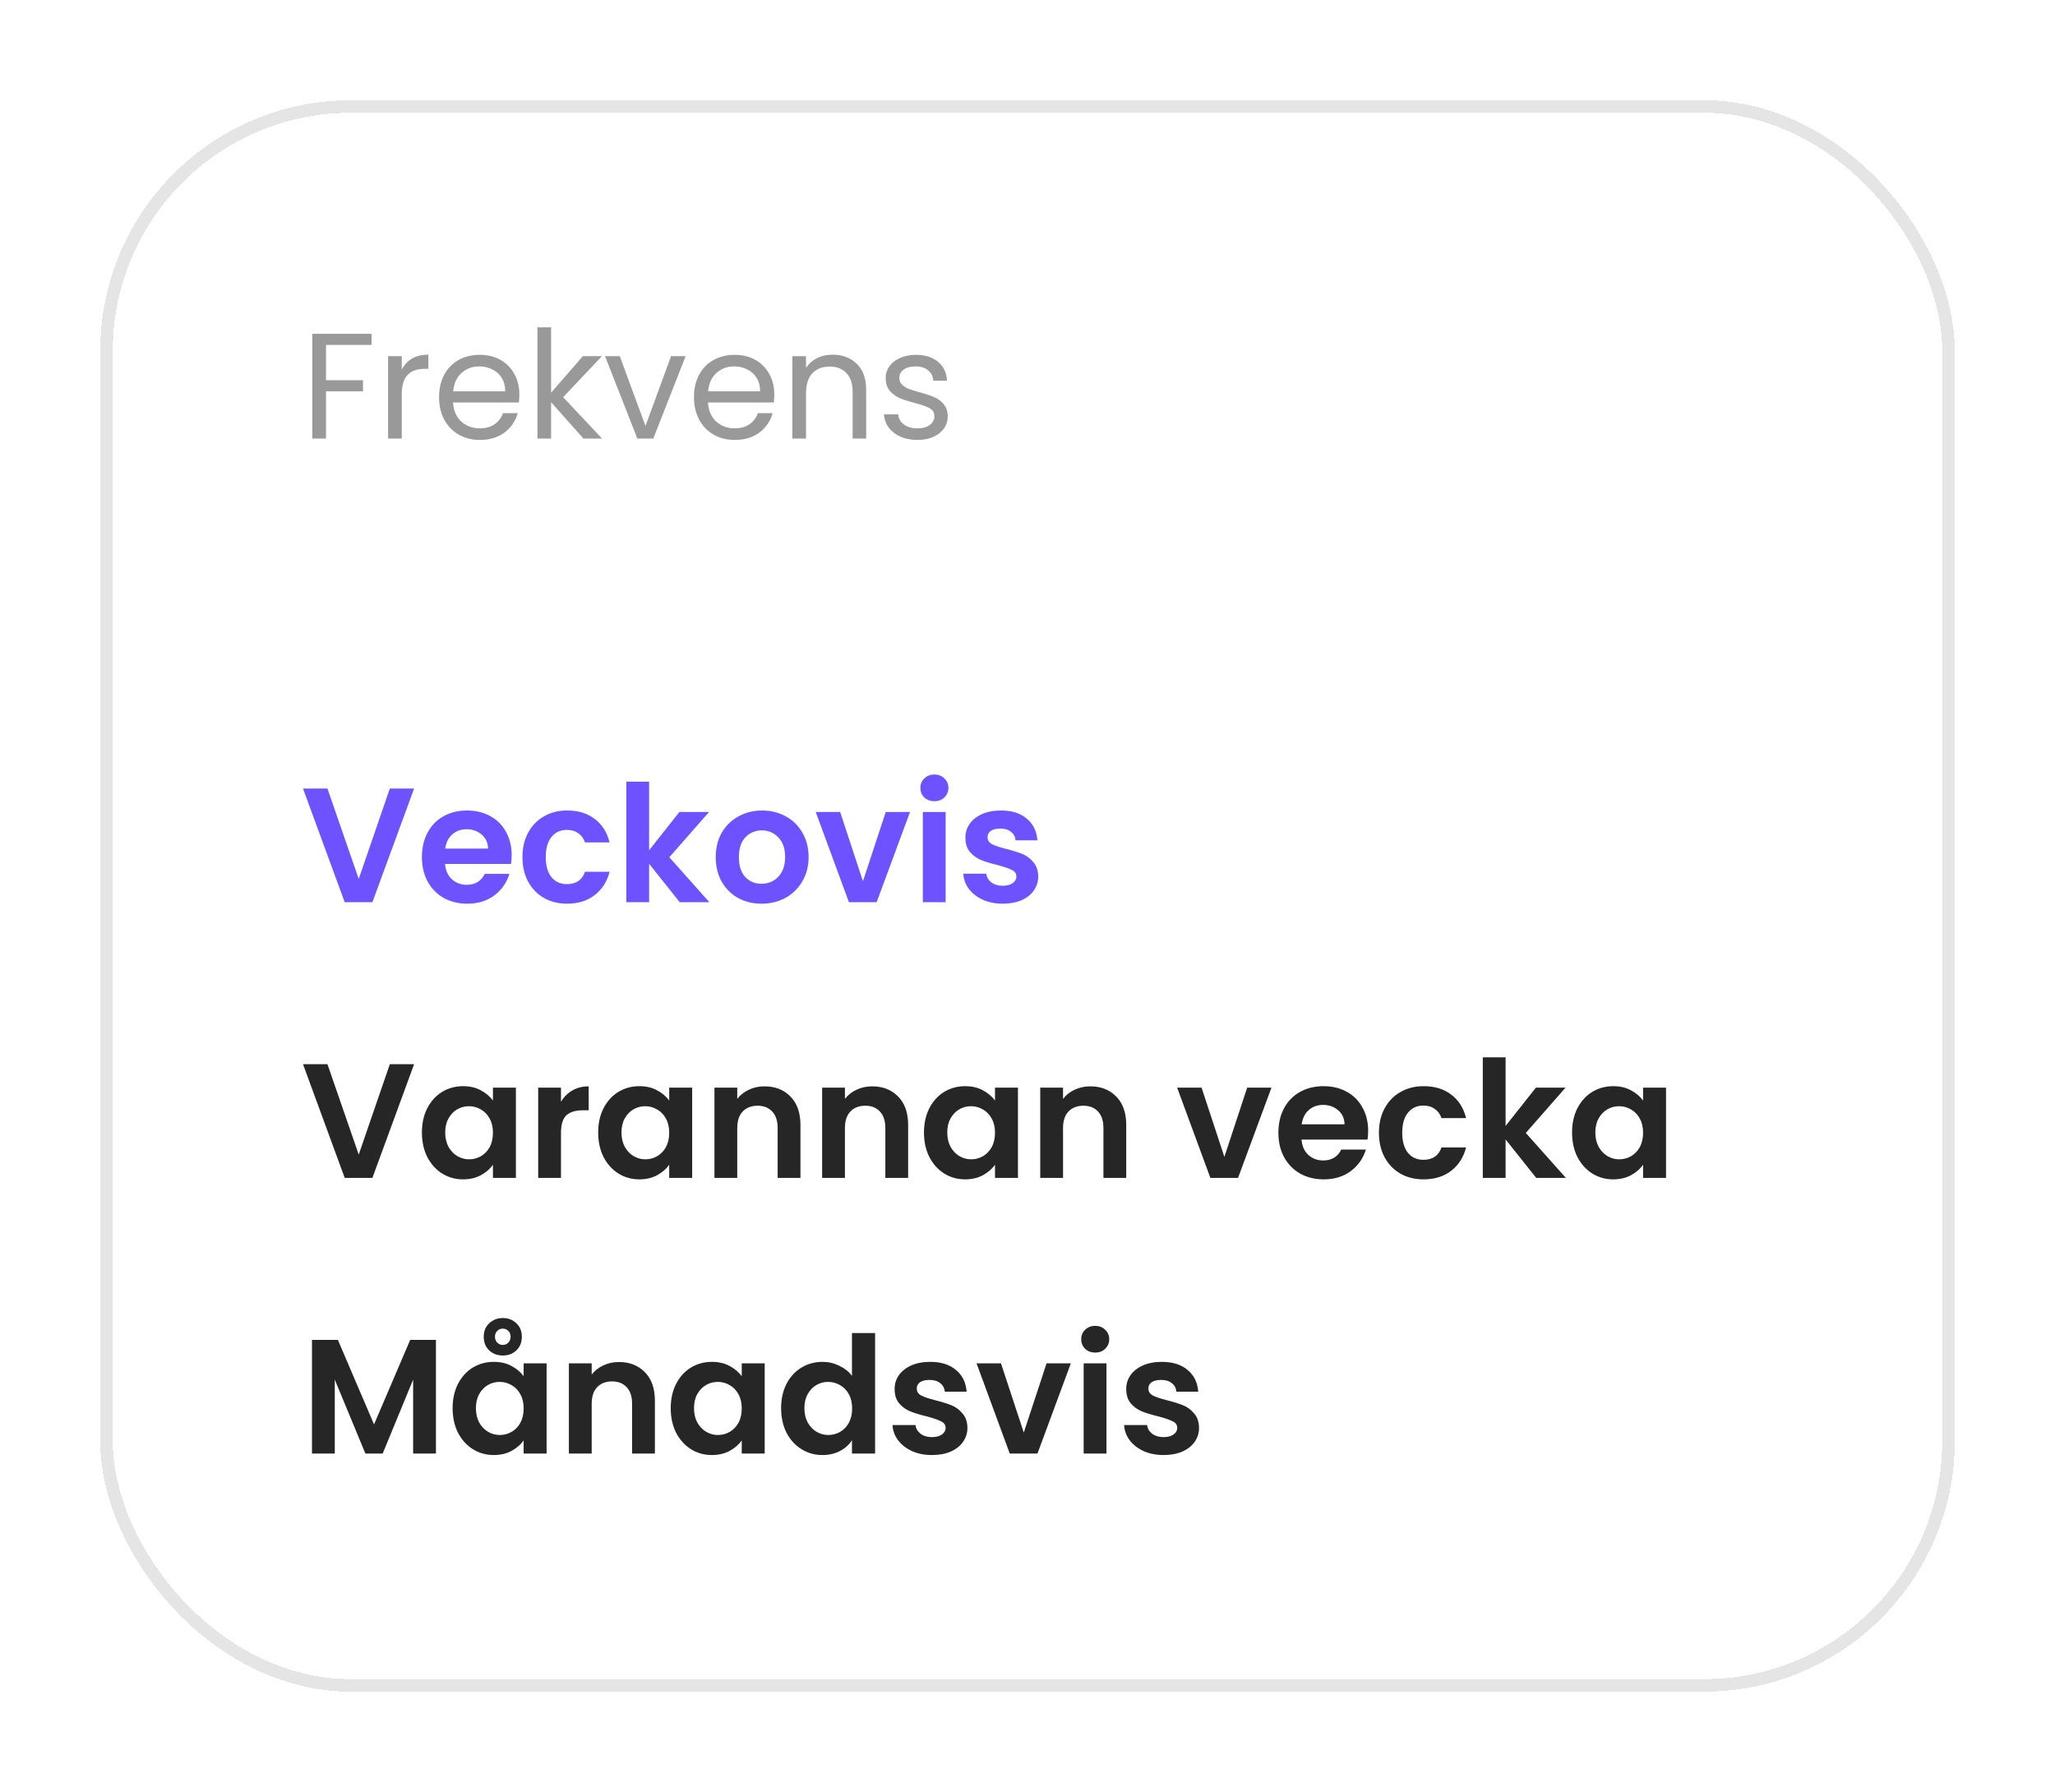 <svg width="164" height="143" viewBox="0 0 164 143" fill="none" xmlns="http://www.w3.org/2000/svg">
<g filter="url(#filter0_d_7180_14373)">
<rect x="8" y="4" width="148" height="127" rx="20" fill="white" shape-rendering="crispEdges"/>
<rect x="8.5" y="4.5" width="147" height="126" rx="19.5" stroke="#E6E5E5" shape-rendering="crispEdges"/>
<path d="M29.652 22.636V23.524H26.016V26.344H28.968V27.232H26.016V31H24.924V22.636H29.652ZM32.063 25.492C32.255 25.116 32.527 24.824 32.879 24.616C33.239 24.408 33.675 24.304 34.187 24.304V25.432H33.899C32.675 25.432 32.063 26.096 32.063 27.424V31H30.971V24.424H32.063V25.492ZM41.447 27.46C41.447 27.668 41.435 27.888 41.411 28.12H36.155C36.195 28.768 36.415 29.276 36.815 29.644C37.223 30.004 37.715 30.184 38.291 30.184C38.763 30.184 39.155 30.076 39.467 29.86C39.787 29.636 40.011 29.34 40.139 28.972H41.315C41.139 29.604 40.787 30.12 40.259 30.52C39.731 30.912 39.075 31.108 38.291 31.108C37.667 31.108 37.107 30.968 36.611 30.688C36.123 30.408 35.739 30.012 35.459 29.5C35.179 28.98 35.039 28.38 35.039 27.7C35.039 27.02 35.175 26.424 35.447 25.912C35.719 25.4 36.099 25.008 36.587 24.736C37.083 24.456 37.651 24.316 38.291 24.316C38.915 24.316 39.467 24.452 39.947 24.724C40.427 24.996 40.795 25.372 41.051 25.852C41.315 26.324 41.447 26.86 41.447 27.46ZM40.319 27.232C40.319 26.816 40.227 26.46 40.043 26.164C39.859 25.86 39.607 25.632 39.287 25.48C38.975 25.32 38.627 25.24 38.243 25.24C37.691 25.24 37.219 25.416 36.827 25.768C36.443 26.12 36.223 26.608 36.167 27.232H40.319ZM46.561 31L43.981 28.096V31H42.889V22.12H43.981V27.34L46.513 24.424H48.037L44.941 27.7L48.049 31H46.561ZM51.513 29.992L53.553 24.424H54.717L52.137 31H50.865L48.285 24.424H49.461L51.513 29.992ZM61.791 27.46C61.791 27.668 61.779 27.888 61.755 28.12H56.499C56.539 28.768 56.759 29.276 57.159 29.644C57.567 30.004 58.059 30.184 58.635 30.184C59.107 30.184 59.499 30.076 59.811 29.86C60.131 29.636 60.355 29.34 60.483 28.972H61.659C61.483 29.604 61.131 30.12 60.603 30.52C60.075 30.912 59.419 31.108 58.635 31.108C58.011 31.108 57.451 30.968 56.955 30.688C56.467 30.408 56.083 30.012 55.803 29.5C55.523 28.98 55.383 28.38 55.383 27.7C55.383 27.02 55.519 26.424 55.791 25.912C56.063 25.4 56.443 25.008 56.931 24.736C57.427 24.456 57.995 24.316 58.635 24.316C59.259 24.316 59.811 24.452 60.291 24.724C60.771 24.996 61.139 25.372 61.395 25.852C61.659 26.324 61.791 26.86 61.791 27.46ZM60.663 27.232C60.663 26.816 60.571 26.46 60.387 26.164C60.203 25.86 59.951 25.632 59.631 25.48C59.319 25.32 58.971 25.24 58.587 25.24C58.035 25.24 57.563 25.416 57.171 25.768C56.787 26.12 56.567 26.608 56.511 27.232H60.663ZM66.437 24.304C67.237 24.304 67.885 24.548 68.381 25.036C68.877 25.516 69.125 26.212 69.125 27.124V31H68.045V27.28C68.045 26.624 67.881 26.124 67.553 25.78C67.225 25.428 66.777 25.252 66.209 25.252C65.633 25.252 65.173 25.432 64.829 25.792C64.493 26.152 64.325 26.676 64.325 27.364V31H63.233V24.424H64.325V25.36C64.541 25.024 64.833 24.764 65.201 24.58C65.577 24.396 65.989 24.304 66.437 24.304ZM73.236 31.108C72.732 31.108 72.28 31.024 71.88 30.856C71.48 30.68 71.164 30.44 70.932 30.136C70.7 29.824 70.572 29.468 70.548 29.068H71.676C71.708 29.396 71.86 29.664 72.132 29.872C72.412 30.08 72.776 30.184 73.224 30.184C73.64 30.184 73.968 30.092 74.208 29.908C74.448 29.724 74.568 29.492 74.568 29.212C74.568 28.924 74.44 28.712 74.184 28.576C73.928 28.432 73.532 28.292 72.996 28.156C72.508 28.028 72.108 27.9 71.796 27.772C71.492 27.636 71.228 27.44 71.004 27.184C70.788 26.92 70.68 26.576 70.68 26.152C70.68 25.816 70.78 25.508 70.98 25.228C71.18 24.948 71.464 24.728 71.832 24.568C72.2 24.4 72.62 24.316 73.092 24.316C73.82 24.316 74.408 24.5 74.856 24.868C75.304 25.236 75.544 25.74 75.576 26.38H74.484C74.46 26.036 74.32 25.76 74.064 25.552C73.816 25.344 73.48 25.24 73.056 25.24C72.664 25.24 72.352 25.324 72.12 25.492C71.888 25.66 71.772 25.88 71.772 26.152C71.772 26.368 71.84 26.548 71.976 26.692C72.12 26.828 72.296 26.94 72.504 27.028C72.72 27.108 73.016 27.2 73.392 27.304C73.864 27.432 74.248 27.56 74.544 27.688C74.84 27.808 75.092 27.992 75.3 28.24C75.516 28.488 75.628 28.812 75.636 29.212C75.636 29.572 75.536 29.896 75.336 30.184C75.136 30.472 74.852 30.7 74.484 30.868C74.124 31.028 73.708 31.108 73.236 31.108Z" fill="#999999"/>
<path d="M33.048 58.926L29.72 68H27.51L24.182 58.926H26.132L28.628 66.141L31.111 58.926H33.048ZM40.834 64.243C40.834 64.503 40.817 64.737 40.782 64.945H35.517C35.56 65.465 35.742 65.872 36.063 66.167C36.384 66.462 36.778 66.609 37.246 66.609C37.922 66.609 38.403 66.319 38.689 65.738H40.652C40.444 66.431 40.045 67.003 39.456 67.454C38.867 67.896 38.143 68.117 37.285 68.117C36.592 68.117 35.968 67.965 35.413 67.662C34.867 67.35 34.438 66.912 34.126 66.349C33.823 65.786 33.671 65.136 33.671 64.399C33.671 63.654 33.823 62.999 34.126 62.436C34.429 61.873 34.854 61.439 35.4 61.136C35.946 60.833 36.575 60.681 37.285 60.681C37.97 60.681 38.581 60.828 39.118 61.123C39.664 61.418 40.084 61.838 40.379 62.384C40.682 62.921 40.834 63.541 40.834 64.243ZM38.949 63.723C38.941 63.255 38.772 62.882 38.442 62.605C38.113 62.319 37.71 62.176 37.233 62.176C36.782 62.176 36.401 62.315 36.089 62.592C35.786 62.861 35.599 63.238 35.53 63.723H38.949ZM41.695 64.399C41.695 63.654 41.846 63.004 42.15 62.449C42.453 61.886 42.873 61.452 43.411 61.149C43.948 60.837 44.563 60.681 45.257 60.681C46.149 60.681 46.886 60.906 47.467 61.357C48.056 61.799 48.45 62.423 48.65 63.229H46.687C46.583 62.917 46.405 62.674 46.154 62.501C45.911 62.319 45.608 62.228 45.244 62.228C44.724 62.228 44.312 62.419 44.009 62.8C43.705 63.173 43.554 63.706 43.554 64.399C43.554 65.084 43.705 65.617 44.009 65.998C44.312 66.371 44.724 66.557 45.244 66.557C45.98 66.557 46.461 66.228 46.687 65.569H48.65C48.45 66.349 48.056 66.969 47.467 67.428C46.877 67.887 46.141 68.117 45.257 68.117C44.563 68.117 43.948 67.965 43.411 67.662C42.873 67.35 42.453 66.917 42.15 66.362C41.846 65.799 41.695 65.144 41.695 64.399ZM54.247 68L51.803 64.932V68H49.983V58.38H51.803V63.853L54.221 60.798H56.587L53.415 64.412L56.613 68H54.247ZM60.773 68.117C60.079 68.117 59.455 67.965 58.901 67.662C58.346 67.35 57.908 66.912 57.588 66.349C57.276 65.786 57.12 65.136 57.12 64.399C57.12 63.662 57.28 63.012 57.601 62.449C57.93 61.886 58.376 61.452 58.94 61.149C59.503 60.837 60.131 60.681 60.825 60.681C61.518 60.681 62.146 60.837 62.71 61.149C63.273 61.452 63.715 61.886 64.036 62.449C64.365 63.012 64.53 63.662 64.53 64.399C64.53 65.136 64.361 65.786 64.023 66.349C63.693 66.912 63.243 67.35 62.671 67.662C62.107 67.965 61.475 68.117 60.773 68.117ZM60.773 66.531C61.102 66.531 61.41 66.453 61.696 66.297C61.99 66.132 62.224 65.89 62.398 65.569C62.571 65.248 62.658 64.858 62.658 64.399C62.658 63.714 62.476 63.19 62.112 62.826C61.756 62.453 61.319 62.267 60.799 62.267C60.279 62.267 59.841 62.453 59.486 62.826C59.139 63.19 58.966 63.714 58.966 64.399C58.966 65.084 59.135 65.612 59.473 65.985C59.819 66.349 60.253 66.531 60.773 66.531ZM68.868 66.323L70.688 60.798H72.625L69.96 68H67.75L65.098 60.798H67.048L68.868 66.323ZM74.57 59.94C74.249 59.94 73.981 59.84 73.764 59.641C73.556 59.433 73.452 59.177 73.452 58.874C73.452 58.571 73.556 58.319 73.764 58.12C73.981 57.912 74.249 57.808 74.57 57.808C74.891 57.808 75.155 57.912 75.363 58.12C75.58 58.319 75.688 58.571 75.688 58.874C75.688 59.177 75.58 59.433 75.363 59.641C75.155 59.84 74.891 59.94 74.57 59.94ZM75.467 60.798V68H73.647V60.798H75.467ZM80.021 68.117C79.432 68.117 78.903 68.013 78.435 67.805C77.967 67.588 77.594 67.298 77.317 66.934C77.049 66.57 76.901 66.167 76.875 65.725H78.708C78.743 66.002 78.877 66.232 79.111 66.414C79.354 66.596 79.653 66.687 80.008 66.687C80.355 66.687 80.624 66.618 80.814 66.479C81.013 66.34 81.113 66.163 81.113 65.946C81.113 65.712 80.992 65.539 80.749 65.426C80.515 65.305 80.138 65.175 79.618 65.036C79.081 64.906 78.639 64.772 78.292 64.633C77.954 64.494 77.659 64.282 77.408 63.996C77.165 63.71 77.044 63.324 77.044 62.839C77.044 62.44 77.157 62.076 77.382 61.747C77.616 61.418 77.945 61.158 78.37 60.967C78.803 60.776 79.311 60.681 79.891 60.681C80.749 60.681 81.434 60.898 81.945 61.331C82.457 61.756 82.738 62.332 82.79 63.06H81.048C81.022 62.774 80.901 62.549 80.684 62.384C80.476 62.211 80.195 62.124 79.839 62.124C79.51 62.124 79.254 62.185 79.072 62.306C78.899 62.427 78.812 62.596 78.812 62.813C78.812 63.056 78.933 63.242 79.176 63.372C79.419 63.493 79.796 63.619 80.307 63.749C80.827 63.879 81.256 64.013 81.594 64.152C81.932 64.291 82.222 64.507 82.465 64.802C82.716 65.088 82.847 65.469 82.855 65.946C82.855 66.362 82.738 66.735 82.504 67.064C82.279 67.393 81.95 67.653 81.516 67.844C81.091 68.026 80.593 68.117 80.021 68.117Z" fill="#6E52FF"/>
<path d="M33.048 80.926L29.72 90H27.51L24.182 80.926H26.132L28.628 88.141L31.111 80.926H33.048ZM33.671 86.373C33.671 85.645 33.814 84.999 34.1 84.436C34.395 83.873 34.789 83.439 35.283 83.136C35.786 82.833 36.345 82.681 36.96 82.681C37.498 82.681 37.965 82.789 38.364 83.006C38.772 83.223 39.096 83.496 39.339 83.825V82.798H41.172V90H39.339V88.947C39.105 89.285 38.78 89.567 38.364 89.792C37.957 90.009 37.484 90.117 36.947 90.117C36.34 90.117 35.786 89.961 35.283 89.649C34.789 89.337 34.395 88.899 34.1 88.336C33.814 87.764 33.671 87.11 33.671 86.373ZM39.339 86.399C39.339 85.957 39.252 85.58 39.079 85.268C38.906 84.947 38.672 84.705 38.377 84.54C38.083 84.367 37.766 84.28 37.428 84.28C37.09 84.28 36.778 84.362 36.492 84.527C36.206 84.692 35.972 84.934 35.79 85.255C35.617 85.567 35.53 85.94 35.53 86.373C35.53 86.806 35.617 87.188 35.79 87.517C35.972 87.838 36.206 88.085 36.492 88.258C36.787 88.431 37.099 88.518 37.428 88.518C37.766 88.518 38.083 88.436 38.377 88.271C38.672 88.098 38.906 87.855 39.079 87.543C39.252 87.222 39.339 86.841 39.339 86.399ZM44.77 83.916C45.004 83.535 45.307 83.236 45.68 83.019C46.061 82.802 46.494 82.694 46.98 82.694V84.605H46.499C45.927 84.605 45.493 84.739 45.199 85.008C44.913 85.277 44.77 85.745 44.77 86.412V90H42.95V82.798H44.77V83.916ZM47.738 86.373C47.738 85.645 47.881 84.999 48.167 84.436C48.461 83.873 48.856 83.439 49.35 83.136C49.852 82.833 50.411 82.681 51.027 82.681C51.564 82.681 52.032 82.789 52.431 83.006C52.838 83.223 53.163 83.496 53.406 83.825V82.798H55.239V90H53.406V88.947C53.172 89.285 52.847 89.567 52.431 89.792C52.023 90.009 51.551 90.117 51.014 90.117C50.407 90.117 49.852 89.961 49.35 89.649C48.856 89.337 48.461 88.899 48.167 88.336C47.881 87.764 47.738 87.11 47.738 86.373ZM53.406 86.399C53.406 85.957 53.319 85.58 53.146 85.268C52.972 84.947 52.738 84.705 52.444 84.54C52.149 84.367 51.833 84.28 51.495 84.28C51.157 84.28 50.845 84.362 50.559 84.527C50.273 84.692 50.039 84.934 49.857 85.255C49.683 85.567 49.597 85.94 49.597 86.373C49.597 86.806 49.683 87.188 49.857 87.517C50.039 87.838 50.273 88.085 50.559 88.258C50.853 88.431 51.165 88.518 51.495 88.518C51.833 88.518 52.149 88.436 52.444 88.271C52.738 88.098 52.972 87.855 53.146 87.543C53.319 87.222 53.406 86.841 53.406 86.399ZM61.007 82.694C61.865 82.694 62.559 82.967 63.087 83.513C63.616 84.05 63.88 84.804 63.88 85.775V90H62.06V86.022C62.06 85.45 61.917 85.012 61.631 84.709C61.345 84.397 60.955 84.241 60.461 84.241C59.959 84.241 59.56 84.397 59.265 84.709C58.979 85.012 58.836 85.45 58.836 86.022V90H57.016V82.798H58.836V83.695C59.079 83.383 59.386 83.14 59.759 82.967C60.141 82.785 60.556 82.694 61.007 82.694ZM69.602 82.694C70.46 82.694 71.153 82.967 71.682 83.513C72.21 84.05 72.475 84.804 72.475 85.775V90H70.655V86.022C70.655 85.45 70.512 85.012 70.226 84.709C69.94 84.397 69.55 84.241 69.056 84.241C68.553 84.241 68.154 84.397 67.86 84.709C67.574 85.012 67.431 85.45 67.431 86.022V90H65.611V82.798H67.431V83.695C67.674 83.383 67.981 83.14 68.354 82.967C68.735 82.785 69.151 82.694 69.602 82.694ZM73.738 86.373C73.738 85.645 73.881 84.999 74.167 84.436C74.461 83.873 74.856 83.439 75.35 83.136C75.852 82.833 76.411 82.681 77.027 82.681C77.564 82.681 78.032 82.789 78.431 83.006C78.838 83.223 79.163 83.496 79.406 83.825V82.798H81.239V90H79.406V88.947C79.172 89.285 78.847 89.567 78.431 89.792C78.023 90.009 77.551 90.117 77.014 90.117C76.407 90.117 75.852 89.961 75.35 89.649C74.856 89.337 74.461 88.899 74.167 88.336C73.881 87.764 73.738 87.11 73.738 86.373ZM79.406 86.399C79.406 85.957 79.319 85.58 79.146 85.268C78.972 84.947 78.738 84.705 78.444 84.54C78.149 84.367 77.833 84.28 77.495 84.28C77.157 84.28 76.845 84.362 76.559 84.527C76.273 84.692 76.039 84.934 75.857 85.255C75.683 85.567 75.597 85.94 75.597 86.373C75.597 86.806 75.683 87.188 75.857 87.517C76.039 87.838 76.273 88.085 76.559 88.258C76.853 88.431 77.165 88.518 77.495 88.518C77.833 88.518 78.149 88.436 78.444 88.271C78.738 88.098 78.972 87.855 79.146 87.543C79.319 87.222 79.406 86.841 79.406 86.399ZM87.007 82.694C87.865 82.694 88.558 82.967 89.087 83.513C89.616 84.05 89.88 84.804 89.88 85.775V90H88.06V86.022C88.06 85.45 87.917 85.012 87.631 84.709C87.345 84.397 86.955 84.241 86.461 84.241C85.959 84.241 85.56 84.397 85.265 84.709C84.979 85.012 84.836 85.45 84.836 86.022V90H83.016V82.798H84.836V83.695C85.079 83.383 85.386 83.14 85.759 82.967C86.141 82.785 86.556 82.694 87.007 82.694ZM97.712 88.323L99.531 82.798H101.469L98.803 90H96.594L93.942 82.798H95.891L97.712 88.323ZM109.186 86.243C109.186 86.503 109.168 86.737 109.134 86.945H103.869C103.912 87.465 104.094 87.872 104.415 88.167C104.735 88.462 105.13 88.609 105.598 88.609C106.274 88.609 106.755 88.319 107.041 87.738H109.004C108.796 88.431 108.397 89.003 107.808 89.454C107.218 89.896 106.495 90.117 105.637 90.117C104.943 90.117 104.319 89.965 103.765 89.662C103.219 89.35 102.79 88.912 102.478 88.349C102.174 87.786 102.023 87.136 102.023 86.399C102.023 85.654 102.174 84.999 102.478 84.436C102.781 83.873 103.206 83.439 103.752 83.136C104.298 82.833 104.926 82.681 105.637 82.681C106.321 82.681 106.932 82.828 107.47 83.123C108.016 83.418 108.436 83.838 108.731 84.384C109.034 84.921 109.186 85.541 109.186 86.243ZM107.301 85.723C107.292 85.255 107.123 84.882 106.794 84.605C106.464 84.319 106.061 84.176 105.585 84.176C105.134 84.176 104.753 84.315 104.441 84.592C104.137 84.861 103.951 85.238 103.882 85.723H107.301ZM110.046 86.399C110.046 85.654 110.198 85.004 110.501 84.449C110.805 83.886 111.225 83.452 111.762 83.149C112.3 82.837 112.915 82.681 113.608 82.681C114.501 82.681 115.238 82.906 115.818 83.357C116.408 83.799 116.802 84.423 117.001 85.229H115.038C114.934 84.917 114.757 84.674 114.505 84.501C114.263 84.319 113.959 84.228 113.595 84.228C113.075 84.228 112.664 84.419 112.36 84.8C112.057 85.173 111.905 85.706 111.905 86.399C111.905 87.084 112.057 87.617 112.36 87.998C112.664 88.371 113.075 88.557 113.595 88.557C114.332 88.557 114.813 88.228 115.038 87.569H117.001C116.802 88.349 116.408 88.969 115.818 89.428C115.229 89.887 114.492 90.117 113.608 90.117C112.915 90.117 112.3 89.965 111.762 89.662C111.225 89.35 110.805 88.917 110.501 88.362C110.198 87.799 110.046 87.144 110.046 86.399ZM122.599 90L120.155 86.932V90H118.335V80.38H120.155V85.853L122.573 82.798H124.939L121.767 86.412L124.965 90H122.599ZM125.458 86.373C125.458 85.645 125.601 84.999 125.887 84.436C126.182 83.873 126.576 83.439 127.07 83.136C127.573 82.833 128.132 82.681 128.747 82.681C129.285 82.681 129.753 82.789 130.151 83.006C130.559 83.223 130.884 83.496 131.126 83.825V82.798H132.959V90H131.126V88.947C130.892 89.285 130.567 89.567 130.151 89.792C129.744 90.009 129.272 90.117 128.734 90.117C128.128 90.117 127.573 89.961 127.07 89.649C126.576 89.337 126.182 88.899 125.887 88.336C125.601 87.764 125.458 87.11 125.458 86.373ZM131.126 86.399C131.126 85.957 131.04 85.58 130.866 85.268C130.693 84.947 130.459 84.705 130.164 84.54C129.87 84.367 129.553 84.28 129.215 84.28C128.877 84.28 128.565 84.362 128.279 84.527C127.993 84.692 127.759 84.934 127.577 85.255C127.404 85.567 127.317 85.94 127.317 86.373C127.317 86.806 127.404 87.188 127.577 87.517C127.759 87.838 127.993 88.085 128.279 88.258C128.574 88.431 128.886 88.518 129.215 88.518C129.553 88.518 129.87 88.436 130.164 88.271C130.459 88.098 130.693 87.855 130.866 87.543C131.04 87.222 131.126 86.841 131.126 86.399Z" fill="#262626"/>
<path d="M34.79 102.926V112H32.97V106.098L30.539 112H29.161L26.717 106.098V112H24.897V102.926H26.964L29.85 109.673L32.736 102.926H34.79ZM36.121 108.373C36.121 107.645 36.264 106.999 36.55 106.436C36.845 105.873 37.239 105.439 37.733 105.136C38.236 104.833 38.795 104.681 39.41 104.681C39.948 104.681 40.416 104.789 40.814 105.006C41.222 105.223 41.547 105.496 41.789 105.825V104.798H43.622V112H41.789V110.947C41.555 111.285 41.23 111.567 40.814 111.792C40.407 112.009 39.935 112.117 39.397 112.117C38.791 112.117 38.236 111.961 37.733 111.649C37.239 111.337 36.845 110.899 36.55 110.336C36.264 109.764 36.121 109.11 36.121 108.373ZM41.789 108.399C41.789 107.957 41.703 107.58 41.529 107.268C41.356 106.947 41.122 106.705 40.827 106.54C40.533 106.367 40.216 106.28 39.878 106.28C39.54 106.28 39.228 106.362 38.942 106.527C38.656 106.692 38.422 106.934 38.24 107.255C38.067 107.567 37.98 107.94 37.98 108.373C37.98 108.806 38.067 109.188 38.24 109.517C38.422 109.838 38.656 110.085 38.942 110.258C39.237 110.431 39.549 110.518 39.878 110.518C40.216 110.518 40.533 110.436 40.827 110.271C41.122 110.098 41.356 109.855 41.529 109.543C41.703 109.222 41.789 108.841 41.789 108.399ZM41.646 102.679C41.646 103.13 41.499 103.494 41.204 103.771C40.918 104.04 40.559 104.174 40.125 104.174C39.701 104.174 39.341 104.04 39.046 103.771C38.752 103.494 38.604 103.13 38.604 102.679C38.604 102.228 38.752 101.869 39.046 101.6C39.341 101.323 39.701 101.184 40.125 101.184C40.559 101.184 40.918 101.323 41.204 101.6C41.499 101.869 41.646 102.228 41.646 102.679ZM40.749 102.679C40.749 102.48 40.689 102.324 40.567 102.211C40.446 102.09 40.299 102.029 40.125 102.029C39.952 102.029 39.805 102.09 39.683 102.211C39.562 102.324 39.501 102.48 39.501 102.679C39.501 102.861 39.562 103.017 39.683 103.147C39.805 103.268 39.952 103.329 40.125 103.329C40.299 103.329 40.446 103.268 40.567 103.147C40.689 103.017 40.749 102.861 40.749 102.679ZM49.391 104.694C50.249 104.694 50.942 104.967 51.471 105.513C52 106.05 52.264 106.804 52.264 107.775V112H50.444V108.022C50.444 107.45 50.301 107.012 50.015 106.709C49.729 106.397 49.339 106.241 48.845 106.241C48.342 106.241 47.944 106.397 47.649 106.709C47.363 107.012 47.22 107.45 47.22 108.022V112H45.4V104.798H47.22V105.695C47.463 105.383 47.77 105.14 48.143 104.967C48.524 104.785 48.94 104.694 49.391 104.694ZM53.527 108.373C53.527 107.645 53.67 106.999 53.956 106.436C54.25 105.873 54.645 105.439 55.139 105.136C55.641 104.833 56.2 104.681 56.816 104.681C57.353 104.681 57.821 104.789 58.22 105.006C58.627 105.223 58.952 105.496 59.195 105.825V104.798H61.028V112H59.195V110.947C58.961 111.285 58.636 111.567 58.22 111.792C57.812 112.009 57.34 112.117 56.803 112.117C56.196 112.117 55.641 111.961 55.139 111.649C54.645 111.337 54.25 110.899 53.956 110.336C53.67 109.764 53.527 109.11 53.527 108.373ZM59.195 108.399C59.195 107.957 59.108 107.58 58.935 107.268C58.761 106.947 58.527 106.705 58.233 106.54C57.938 106.367 57.622 106.28 57.284 106.28C56.946 106.28 56.634 106.362 56.348 106.527C56.062 106.692 55.828 106.934 55.646 107.255C55.472 107.567 55.386 107.94 55.386 108.373C55.386 108.806 55.472 109.188 55.646 109.517C55.828 109.838 56.062 110.085 56.348 110.258C56.642 110.431 56.954 110.518 57.284 110.518C57.622 110.518 57.938 110.436 58.233 110.271C58.527 110.098 58.761 109.855 58.935 109.543C59.108 109.222 59.195 108.841 59.195 108.399ZM62.337 108.373C62.337 107.645 62.48 106.999 62.766 106.436C63.061 105.873 63.459 105.439 63.962 105.136C64.465 104.833 65.024 104.681 65.639 104.681C66.107 104.681 66.553 104.785 66.978 104.993C67.403 105.192 67.741 105.461 67.992 105.799V102.38H69.838V112H67.992V110.934C67.767 111.289 67.451 111.575 67.043 111.792C66.636 112.009 66.163 112.117 65.626 112.117C65.019 112.117 64.465 111.961 63.962 111.649C63.459 111.337 63.061 110.899 62.766 110.336C62.48 109.764 62.337 109.11 62.337 108.373ZM68.005 108.399C68.005 107.957 67.918 107.58 67.745 107.268C67.572 106.947 67.338 106.705 67.043 106.54C66.749 106.367 66.432 106.28 66.094 106.28C65.756 106.28 65.444 106.362 65.158 106.527C64.872 106.692 64.638 106.934 64.456 107.255C64.283 107.567 64.196 107.94 64.196 108.373C64.196 108.806 64.283 109.188 64.456 109.517C64.638 109.838 64.872 110.085 65.158 110.258C65.453 110.431 65.765 110.518 66.094 110.518C66.432 110.518 66.749 110.436 67.043 110.271C67.338 110.098 67.572 109.855 67.745 109.543C67.918 109.222 68.005 108.841 68.005 108.399ZM74.372 112.117C73.782 112.117 73.254 112.013 72.786 111.805C72.318 111.588 71.945 111.298 71.668 110.934C71.399 110.57 71.252 110.167 71.226 109.725H73.059C73.093 110.002 73.228 110.232 73.462 110.414C73.704 110.596 74.003 110.687 74.359 110.687C74.705 110.687 74.974 110.618 75.165 110.479C75.364 110.34 75.464 110.163 75.464 109.946C75.464 109.712 75.342 109.539 75.1 109.426C74.866 109.305 74.489 109.175 73.969 109.036C73.431 108.906 72.989 108.772 72.643 108.633C72.305 108.494 72.01 108.282 71.759 107.996C71.516 107.71 71.395 107.324 71.395 106.839C71.395 106.44 71.507 106.076 71.733 105.747C71.967 105.418 72.296 105.158 72.721 104.967C73.154 104.776 73.661 104.681 74.242 104.681C75.1 104.681 75.784 104.898 76.296 105.331C76.807 105.756 77.089 106.332 77.141 107.06H75.399C75.373 106.774 75.251 106.549 75.035 106.384C74.827 106.211 74.545 106.124 74.19 106.124C73.86 106.124 73.605 106.185 73.423 106.306C73.249 106.427 73.163 106.596 73.163 106.813C73.163 107.056 73.284 107.242 73.527 107.372C73.769 107.493 74.146 107.619 74.658 107.749C75.178 107.879 75.607 108.013 75.945 108.152C76.283 108.291 76.573 108.507 76.816 108.802C77.067 109.088 77.197 109.469 77.206 109.946C77.206 110.362 77.089 110.735 76.855 111.064C76.629 111.393 76.3 111.653 75.867 111.844C75.442 112.026 74.944 112.117 74.372 112.117ZM81.703 110.323L83.523 104.798H85.46L82.795 112H80.585L77.933 104.798H79.883L81.703 110.323ZM87.405 103.94C87.084 103.94 86.816 103.84 86.599 103.641C86.391 103.433 86.287 103.177 86.287 102.874C86.287 102.571 86.391 102.319 86.599 102.12C86.816 101.912 87.084 101.808 87.405 101.808C87.726 101.808 87.99 101.912 88.198 102.12C88.415 102.319 88.523 102.571 88.523 102.874C88.523 103.177 88.415 103.433 88.198 103.641C87.99 103.84 87.726 103.94 87.405 103.94ZM88.302 104.798V112H86.482V104.798H88.302ZM92.856 112.117C92.267 112.117 91.738 112.013 91.27 111.805C90.802 111.588 90.43 111.298 90.152 110.934C89.883 110.57 89.736 110.167 89.71 109.725H91.543C91.578 110.002 91.712 110.232 91.946 110.414C92.189 110.596 92.488 110.687 92.843 110.687C93.19 110.687 93.459 110.618 93.649 110.479C93.849 110.34 93.948 110.163 93.948 109.946C93.948 109.712 93.827 109.539 93.584 109.426C93.35 109.305 92.973 109.175 92.453 109.036C91.916 108.906 91.474 108.772 91.127 108.633C90.789 108.494 90.495 108.282 90.243 107.996C90.001 107.71 89.879 107.324 89.879 106.839C89.879 106.44 89.992 106.076 90.217 105.747C90.451 105.418 90.781 105.158 91.205 104.967C91.638 104.776 92.145 104.681 92.726 104.681C93.584 104.681 94.269 104.898 94.78 105.331C95.291 105.756 95.573 106.332 95.625 107.06H93.883C93.857 106.774 93.736 106.549 93.519 106.384C93.311 106.211 93.029 106.124 92.674 106.124C92.345 106.124 92.089 106.185 91.907 106.306C91.734 106.427 91.647 106.596 91.647 106.813C91.647 107.056 91.769 107.242 92.011 107.372C92.254 107.493 92.631 107.619 93.142 107.749C93.662 107.879 94.091 108.013 94.429 108.152C94.767 108.291 95.058 108.507 95.3 108.802C95.552 109.088 95.681 109.469 95.69 109.946C95.69 110.362 95.573 110.735 95.339 111.064C95.114 111.393 94.784 111.653 94.351 111.844C93.927 112.026 93.428 112.117 92.856 112.117Z" fill="#262626"/>
</g>
<defs>
<filter id="filter0_d_7180_14373" x="0" y="0" width="164" height="143" filterUnits="userSpaceOnUse" color-interpolation-filters="sRGB">
<feFlood flood-opacity="0" result="BackgroundImageFix"/>
<feColorMatrix in="SourceAlpha" type="matrix" values="0 0 0 0 0 0 0 0 0 0 0 0 0 0 0 0 0 0 127 0" result="hardAlpha"/>
<feOffset dy="4"/>
<feGaussianBlur stdDeviation="4"/>
<feComposite in2="hardAlpha" operator="out"/>
<feColorMatrix type="matrix" values="0 0 0 0 0.2 0 0 0 0 0.2 0 0 0 0 0.2 0 0 0 0.04 0"/>
<feBlend mode="normal" in2="BackgroundImageFix" result="effect1_dropShadow_7180_14373"/>
<feBlend mode="normal" in="SourceGraphic" in2="effect1_dropShadow_7180_14373" result="shape"/>
</filter>
</defs>
</svg>
